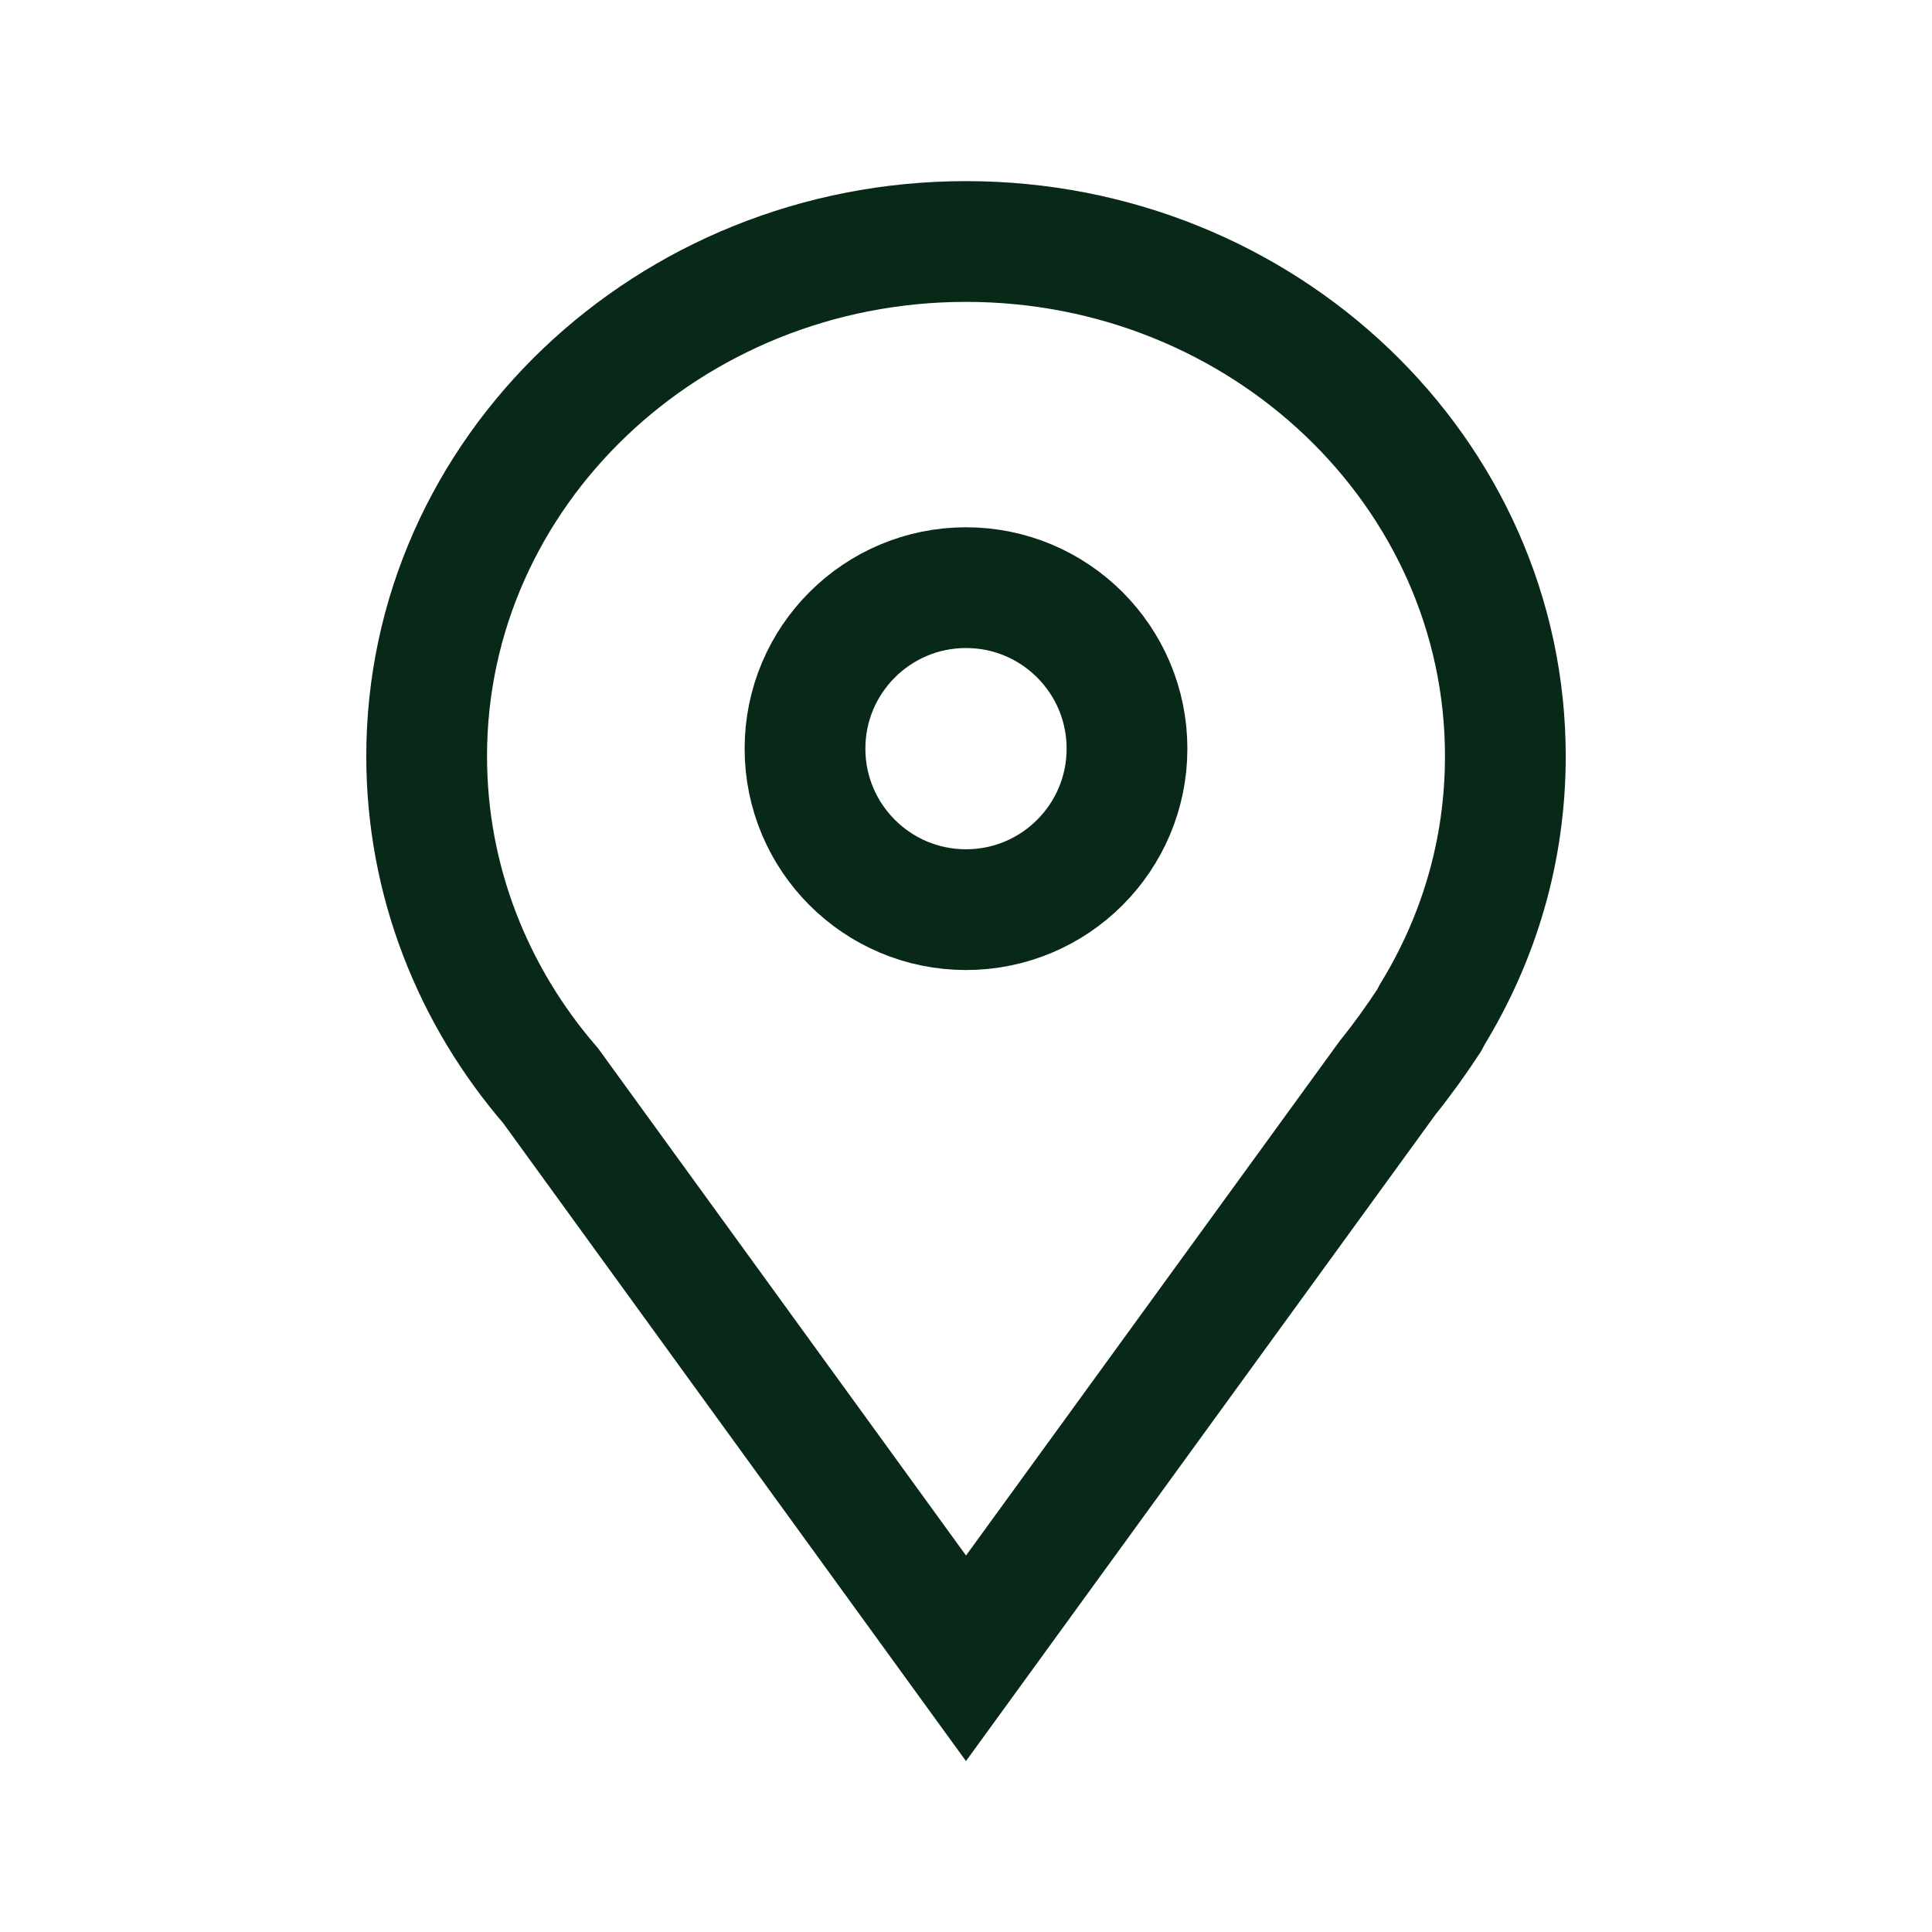 <?xml version="1.0" encoding="UTF-8"?>
<svg width="24px" height="24px" viewBox="0 0 24 24" version="1.1" xmlns="http://www.w3.org/2000/svg" xmlns:xlink="http://www.w3.org/1999/xlink">
    <!-- Generator: Sketch 57.1 (83088) - https://sketch.com -->
    <title>icon_destinacije_bl</title>
    <desc>Created with Sketch.</desc>
    <g id="icon_destinacije_bl" stroke="none" stroke-width="1" fill="none" fill-rule="evenodd">
        <path d="M18.7,9.393 C18.7,5.868 15.699,3 12,3 C8.301,3 5.3,5.868 5.3,9.393 C5.3,10.947 5.879,12.375 6.84,13.487 L12,20.6 L17.239,13.386 C17.423,13.158 17.594,12.918 17.752,12.678 L17.792,12.602 C18.371,11.655 18.7,10.568 18.7,9.393 Z" id="Path" stroke="#092918" stroke-width="1.5" fill-rule="nonzero"></path>
        <circle id="Oval" stroke="#092918" stroke-width="1.5" cx="12" cy="9.3" r="2"></circle>
    </g>
</svg>
